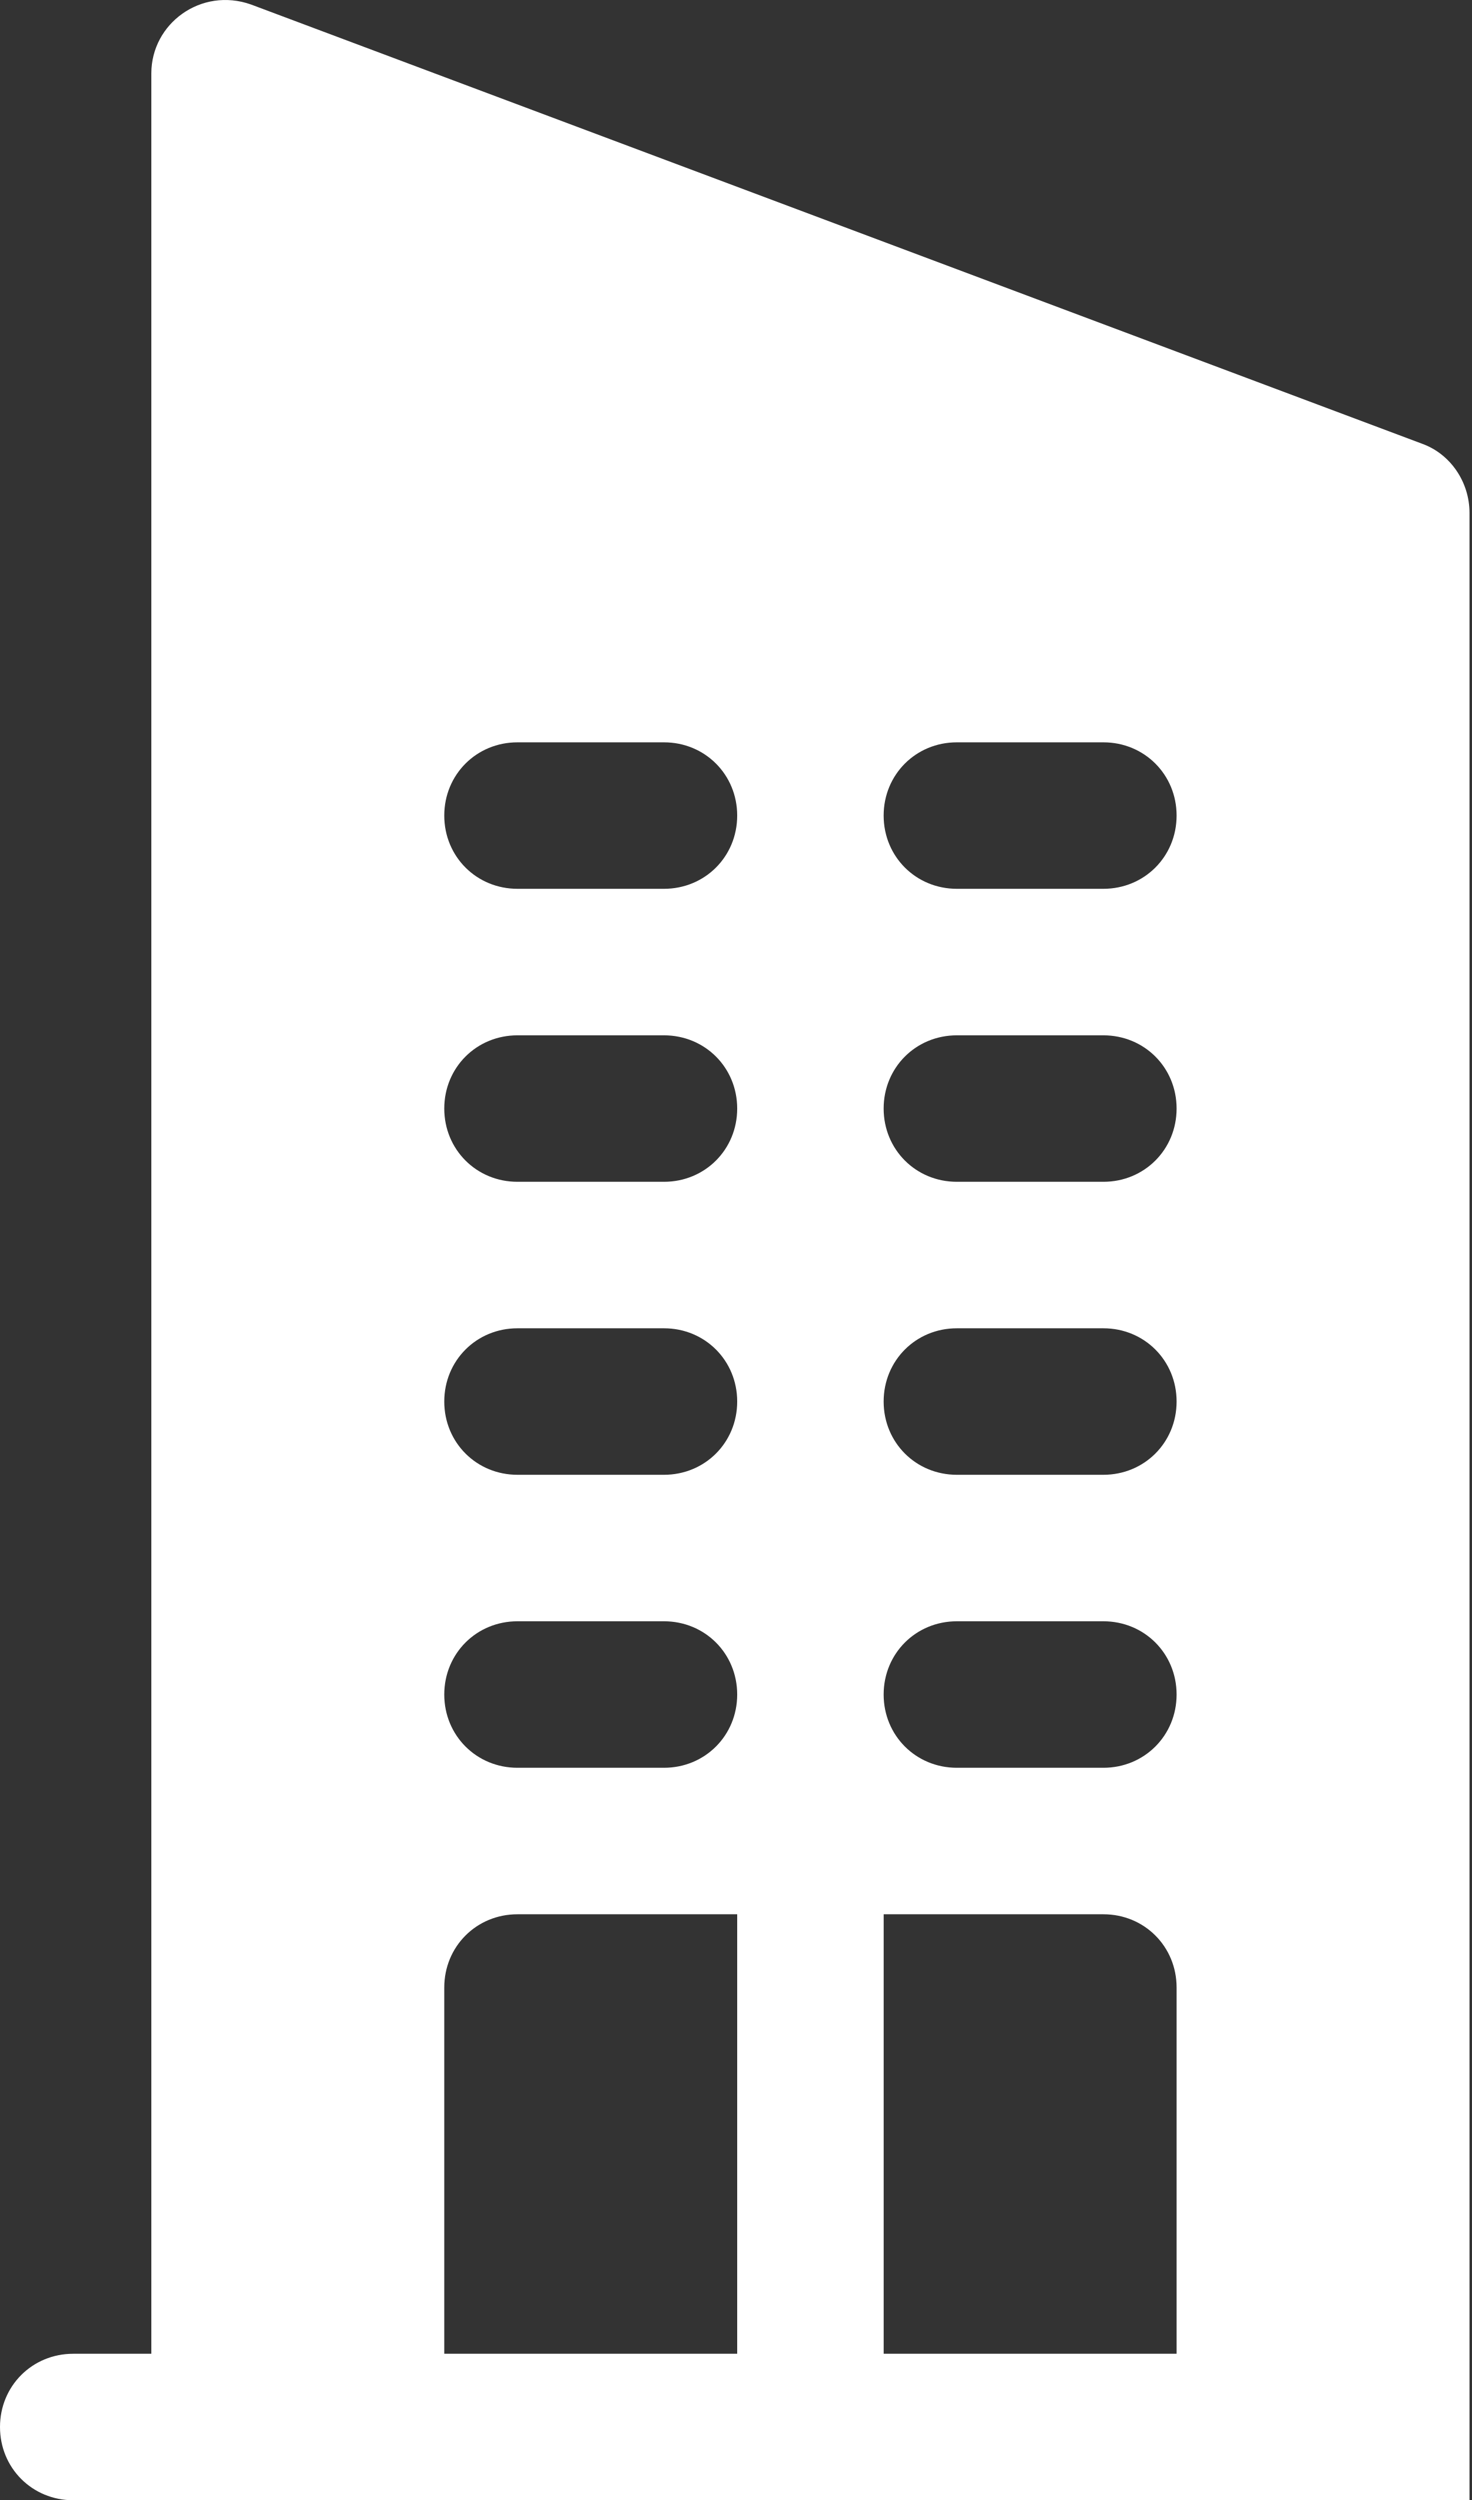 <svg width="53" height="90" viewBox="0 0 53 90" fill="none" xmlns="http://www.w3.org/2000/svg">
<rect x="0" y="0" width="53" height="90" fill="#333333" stroke="none"/>
<g id="Group">
<path id="Vector" d="M51.223 15.981L9.035 0.161C7.242 -0.472 5.449 0.846 5.449 2.64V84.73H2.637C1.16 84.73 0 85.89 0 87.366C0 88.843 1.16 90.003 2.637 90.003H52.91C52.91 72.881 52.91 61.51 52.91 18.46C52.91 17.352 52.225 16.35 51.223 15.981ZM26.543 84.73H15.996V71.546C15.996 70.069 17.156 68.909 18.633 68.909H26.543L26.543 84.73ZM23.906 63.636H18.633C17.156 63.636 15.996 62.475 15.996 60.999C15.996 59.522 17.156 58.362 18.633 58.362H23.906C25.383 58.362 26.543 59.522 26.543 60.999C26.543 62.475 25.383 63.636 23.906 63.636ZM23.906 53.089H18.633C17.156 53.089 15.996 51.929 15.996 50.452C15.996 48.975 17.156 47.815 18.633 47.815H23.906C25.383 47.815 26.543 48.975 26.543 50.452C26.543 51.929 25.383 53.089 23.906 53.089ZM23.906 42.542H18.633C17.156 42.542 15.996 41.382 15.996 39.905C15.996 38.428 17.156 37.269 18.633 37.269H23.906C25.383 37.269 26.543 38.428 26.543 39.905C26.543 41.382 25.383 42.542 23.906 42.542ZM23.906 31.995H18.633C17.156 31.995 15.996 30.835 15.996 29.358C15.996 27.882 17.156 26.722 18.633 26.722H23.906C25.383 26.722 26.543 27.882 26.543 29.358C26.543 30.835 25.383 31.995 23.906 31.995ZM42.364 84.73H31.817V68.909H39.727C41.204 68.909 42.364 70.069 42.364 71.546L42.364 84.73ZM39.727 63.636H34.453C32.976 63.636 31.816 62.475 31.816 60.999C31.816 59.522 32.976 58.362 34.453 58.362H39.727C41.203 58.362 42.364 59.522 42.364 60.999C42.364 62.475 41.203 63.636 39.727 63.636ZM39.727 53.089H34.453C32.976 53.089 31.816 51.929 31.816 50.452C31.816 48.975 32.976 47.815 34.453 47.815H39.727C41.203 47.815 42.364 48.975 42.364 50.452C42.364 51.929 41.203 53.089 39.727 53.089ZM39.727 42.542H34.453C32.976 42.542 31.816 41.382 31.816 39.905C31.816 38.428 32.976 37.269 34.453 37.269H39.727C41.203 37.269 42.364 38.428 42.364 39.905C42.364 41.382 41.203 42.542 39.727 42.542ZM39.727 31.995H34.453C32.976 31.995 31.816 30.835 31.816 29.358C31.816 27.882 32.976 26.722 34.453 26.722H39.727C41.203 26.722 42.364 27.882 42.364 29.358C42.364 30.835 41.203 31.995 39.727 31.995Z" fill="white"/>
</g>
</svg>

